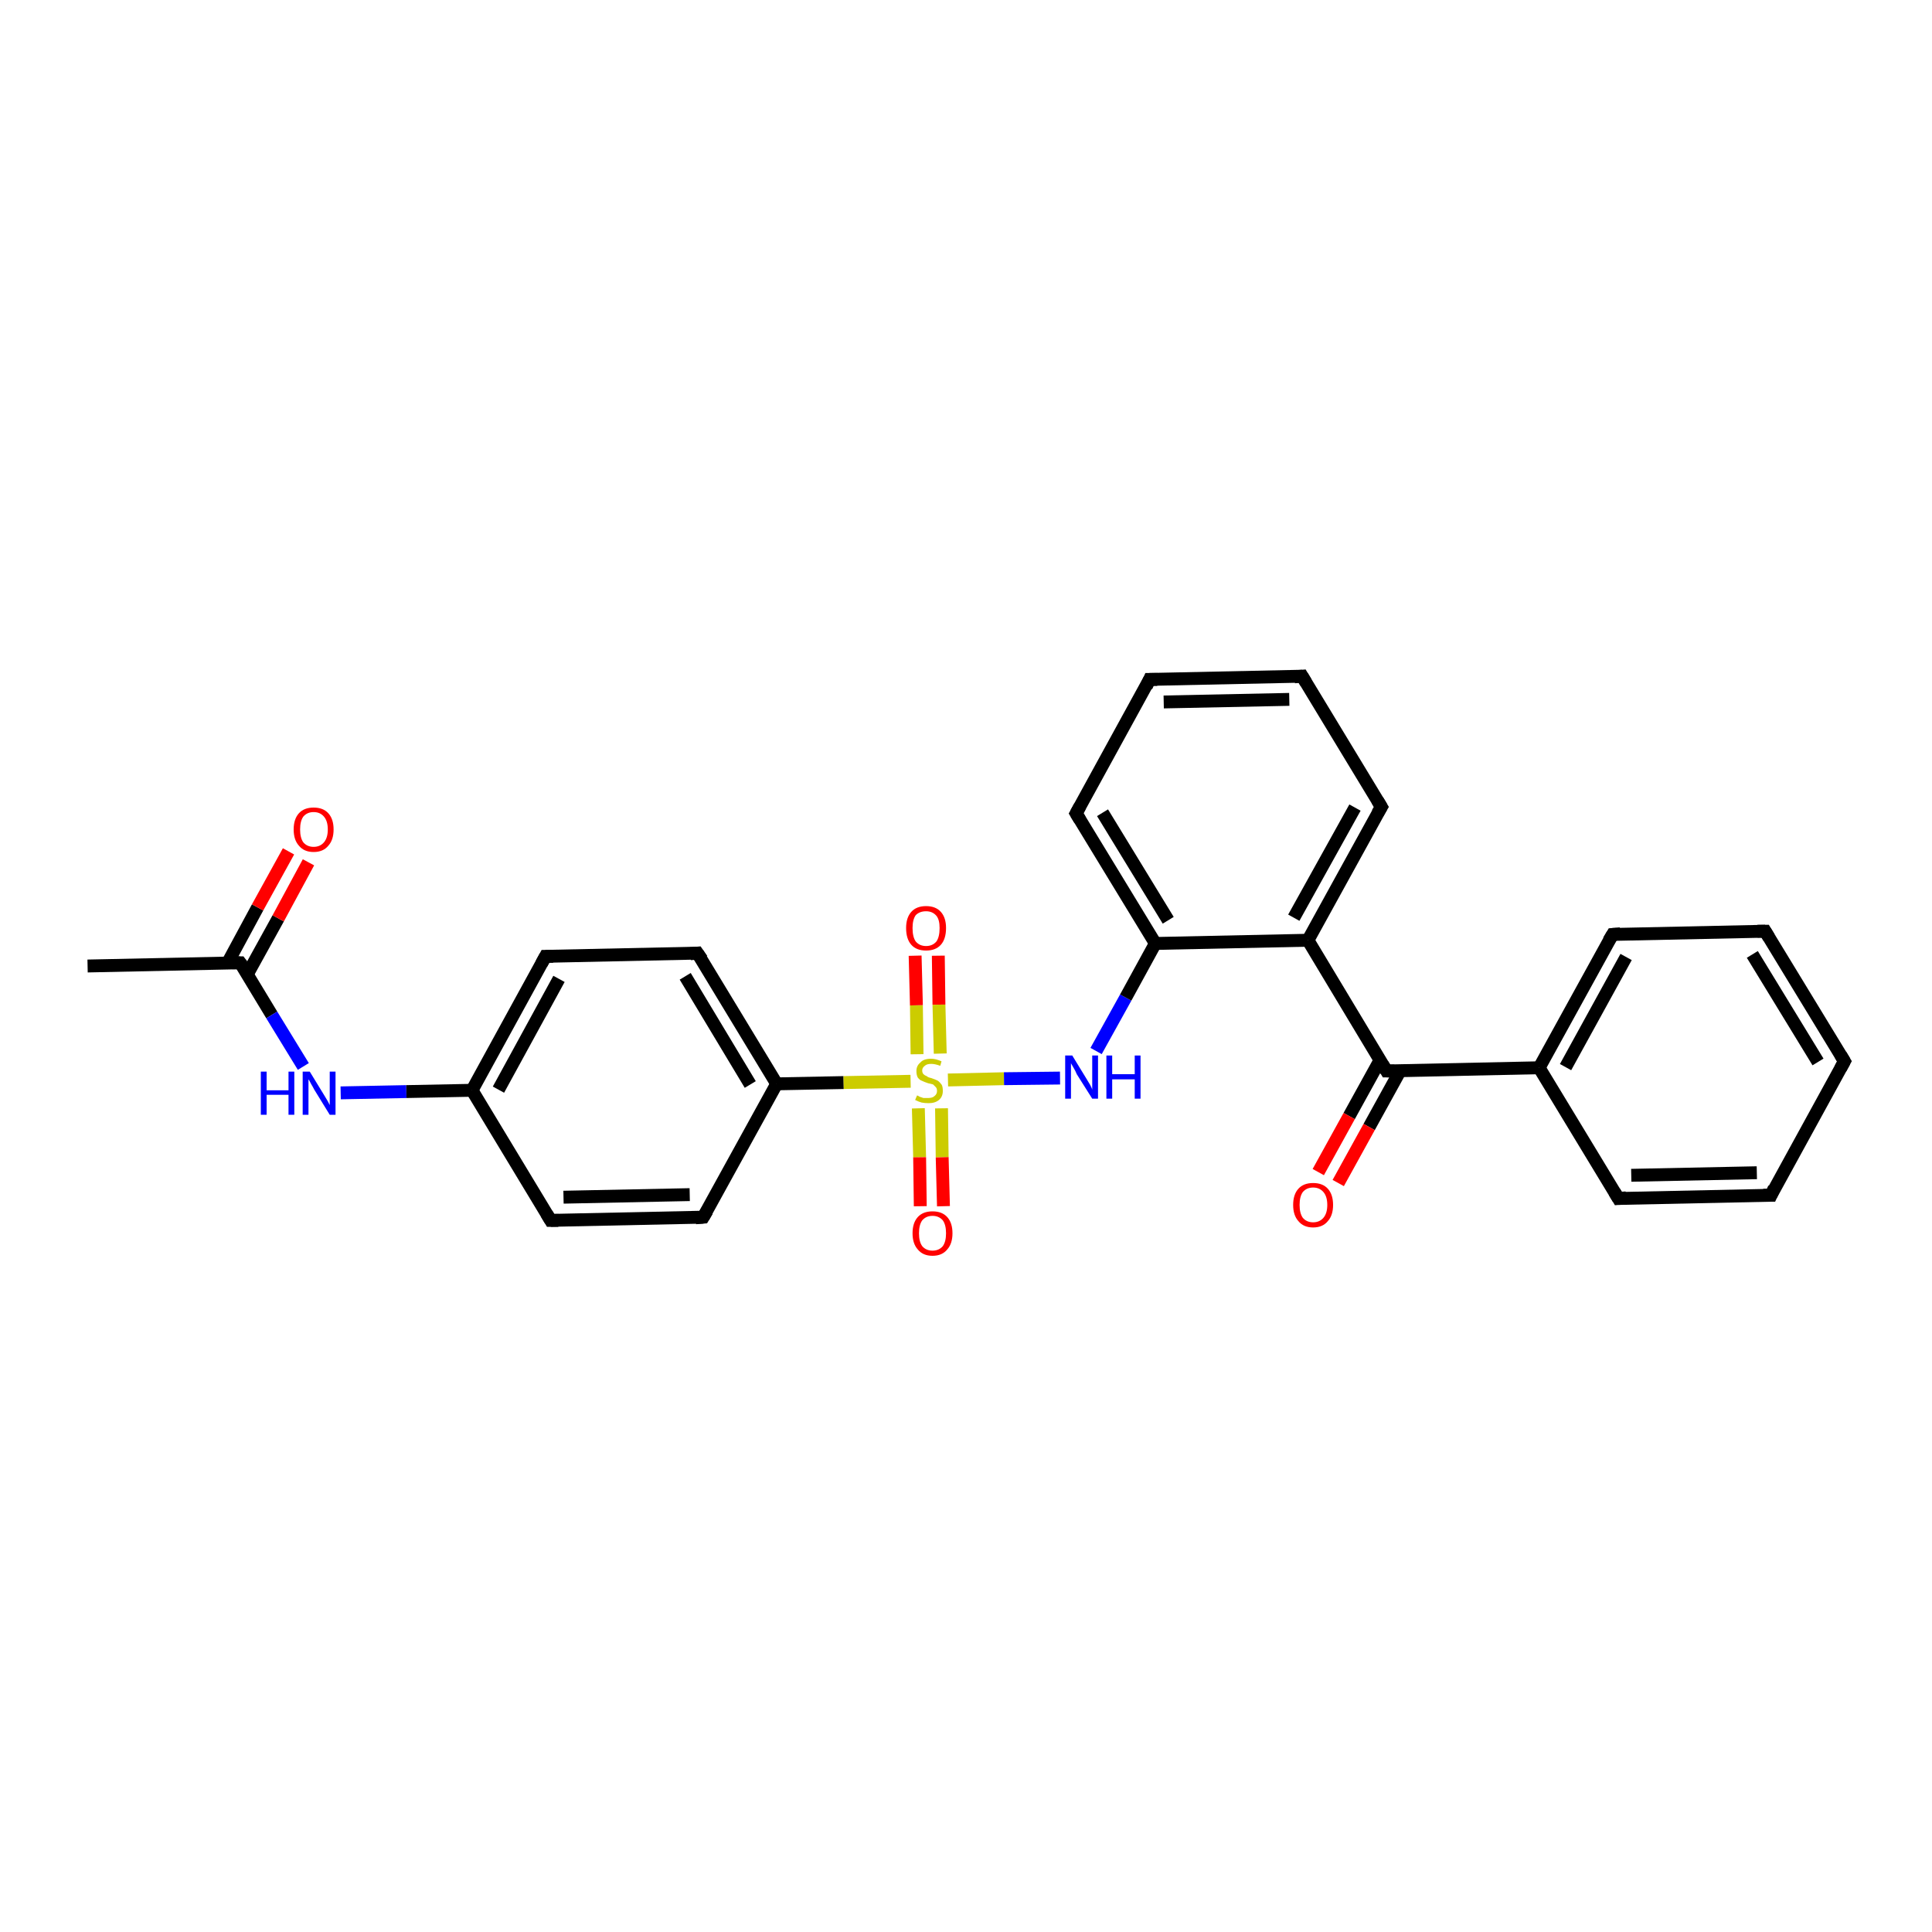 <?xml version='1.0' encoding='iso-8859-1'?>
<svg version='1.1' baseProfile='full'
              xmlns='http://www.w3.org/2000/svg'
                      xmlns:rdkit='http://www.rdkit.org/xml'
                      xmlns:xlink='http://www.w3.org/1999/xlink'
                  xml:space='preserve'
width='300px' height='300px' viewBox='0 0 300 300'>
<!-- END OF HEADER -->
<rect style='opacity:1.0;fill:#FFFFFF;stroke:none' width='300.0' height='300.0' x='0.0' y='0.0'> </rect>
<path class='bond-0 atom-0 atom-1' d='M 13.6,150.0 L 37.3,149.5' style='fill:none;fill-rule:evenodd;stroke:#000000;stroke-width:2.0px;stroke-linecap:butt;stroke-linejoin:miter;stroke-opacity:1' />
<path class='bond-1 atom-1 atom-2' d='M 38.4,151.3 L 43.2,142.6' style='fill:none;fill-rule:evenodd;stroke:#000000;stroke-width:2.0px;stroke-linecap:butt;stroke-linejoin:miter;stroke-opacity:1' />
<path class='bond-1 atom-1 atom-2' d='M 43.2,142.6 L 47.9,133.9' style='fill:none;fill-rule:evenodd;stroke:#FF0000;stroke-width:2.0px;stroke-linecap:butt;stroke-linejoin:miter;stroke-opacity:1' />
<path class='bond-1 atom-1 atom-2' d='M 35.3,149.6 L 40.0,140.9' style='fill:none;fill-rule:evenodd;stroke:#000000;stroke-width:2.0px;stroke-linecap:butt;stroke-linejoin:miter;stroke-opacity:1' />
<path class='bond-1 atom-1 atom-2' d='M 40.0,140.9 L 44.8,132.2' style='fill:none;fill-rule:evenodd;stroke:#FF0000;stroke-width:2.0px;stroke-linecap:butt;stroke-linejoin:miter;stroke-opacity:1' />
<path class='bond-2 atom-1 atom-3' d='M 37.3,149.5 L 42.2,157.6' style='fill:none;fill-rule:evenodd;stroke:#000000;stroke-width:2.0px;stroke-linecap:butt;stroke-linejoin:miter;stroke-opacity:1' />
<path class='bond-2 atom-1 atom-3' d='M 42.2,157.6 L 47.1,165.6' style='fill:none;fill-rule:evenodd;stroke:#0000FF;stroke-width:2.0px;stroke-linecap:butt;stroke-linejoin:miter;stroke-opacity:1' />
<path class='bond-3 atom-3 atom-4' d='M 52.9,169.7 L 63.1,169.5' style='fill:none;fill-rule:evenodd;stroke:#0000FF;stroke-width:2.0px;stroke-linecap:butt;stroke-linejoin:miter;stroke-opacity:1' />
<path class='bond-3 atom-3 atom-4' d='M 63.1,169.5 L 73.3,169.3' style='fill:none;fill-rule:evenodd;stroke:#000000;stroke-width:2.0px;stroke-linecap:butt;stroke-linejoin:miter;stroke-opacity:1' />
<path class='bond-4 atom-4 atom-5' d='M 73.3,169.3 L 84.7,148.5' style='fill:none;fill-rule:evenodd;stroke:#000000;stroke-width:2.0px;stroke-linecap:butt;stroke-linejoin:miter;stroke-opacity:1' />
<path class='bond-4 atom-4 atom-5' d='M 77.4,169.2 L 86.8,152.0' style='fill:none;fill-rule:evenodd;stroke:#000000;stroke-width:2.0px;stroke-linecap:butt;stroke-linejoin:miter;stroke-opacity:1' />
<path class='bond-5 atom-5 atom-6' d='M 84.7,148.5 L 108.3,148.0' style='fill:none;fill-rule:evenodd;stroke:#000000;stroke-width:2.0px;stroke-linecap:butt;stroke-linejoin:miter;stroke-opacity:1' />
<path class='bond-6 atom-6 atom-7' d='M 108.3,148.0 L 120.6,168.3' style='fill:none;fill-rule:evenodd;stroke:#000000;stroke-width:2.0px;stroke-linecap:butt;stroke-linejoin:miter;stroke-opacity:1' />
<path class='bond-6 atom-6 atom-7' d='M 106.4,151.6 L 116.5,168.4' style='fill:none;fill-rule:evenodd;stroke:#000000;stroke-width:2.0px;stroke-linecap:butt;stroke-linejoin:miter;stroke-opacity:1' />
<path class='bond-7 atom-7 atom-8' d='M 120.6,168.3 L 109.2,189.0' style='fill:none;fill-rule:evenodd;stroke:#000000;stroke-width:2.0px;stroke-linecap:butt;stroke-linejoin:miter;stroke-opacity:1' />
<path class='bond-8 atom-8 atom-9' d='M 109.2,189.0 L 85.5,189.5' style='fill:none;fill-rule:evenodd;stroke:#000000;stroke-width:2.0px;stroke-linecap:butt;stroke-linejoin:miter;stroke-opacity:1' />
<path class='bond-8 atom-8 atom-9' d='M 107.1,185.5 L 87.5,185.9' style='fill:none;fill-rule:evenodd;stroke:#000000;stroke-width:2.0px;stroke-linecap:butt;stroke-linejoin:miter;stroke-opacity:1' />
<path class='bond-9 atom-7 atom-10' d='M 120.6,168.3 L 131.0,168.1' style='fill:none;fill-rule:evenodd;stroke:#000000;stroke-width:2.0px;stroke-linecap:butt;stroke-linejoin:miter;stroke-opacity:1' />
<path class='bond-9 atom-7 atom-10' d='M 131.0,168.1 L 141.4,167.9' style='fill:none;fill-rule:evenodd;stroke:#CCCC00;stroke-width:2.0px;stroke-linecap:butt;stroke-linejoin:miter;stroke-opacity:1' />
<path class='bond-10 atom-10 atom-11' d='M 142.6,172.1 L 142.8,179.7' style='fill:none;fill-rule:evenodd;stroke:#CCCC00;stroke-width:2.0px;stroke-linecap:butt;stroke-linejoin:miter;stroke-opacity:1' />
<path class='bond-10 atom-10 atom-11' d='M 142.8,179.7 L 142.9,187.3' style='fill:none;fill-rule:evenodd;stroke:#FF0000;stroke-width:2.0px;stroke-linecap:butt;stroke-linejoin:miter;stroke-opacity:1' />
<path class='bond-10 atom-10 atom-11' d='M 146.2,172.1 L 146.3,179.7' style='fill:none;fill-rule:evenodd;stroke:#CCCC00;stroke-width:2.0px;stroke-linecap:butt;stroke-linejoin:miter;stroke-opacity:1' />
<path class='bond-10 atom-10 atom-11' d='M 146.3,179.7 L 146.5,187.3' style='fill:none;fill-rule:evenodd;stroke:#FF0000;stroke-width:2.0px;stroke-linecap:butt;stroke-linejoin:miter;stroke-opacity:1' />
<path class='bond-11 atom-10 atom-12' d='M 146.0,163.6 L 145.8,156.0' style='fill:none;fill-rule:evenodd;stroke:#CCCC00;stroke-width:2.0px;stroke-linecap:butt;stroke-linejoin:miter;stroke-opacity:1' />
<path class='bond-11 atom-10 atom-12' d='M 145.8,156.0 L 145.7,148.4' style='fill:none;fill-rule:evenodd;stroke:#FF0000;stroke-width:2.0px;stroke-linecap:butt;stroke-linejoin:miter;stroke-opacity:1' />
<path class='bond-11 atom-10 atom-12' d='M 142.4,163.7 L 142.3,156.1' style='fill:none;fill-rule:evenodd;stroke:#CCCC00;stroke-width:2.0px;stroke-linecap:butt;stroke-linejoin:miter;stroke-opacity:1' />
<path class='bond-11 atom-10 atom-12' d='M 142.3,156.1 L 142.1,148.4' style='fill:none;fill-rule:evenodd;stroke:#FF0000;stroke-width:2.0px;stroke-linecap:butt;stroke-linejoin:miter;stroke-opacity:1' />
<path class='bond-12 atom-10 atom-13' d='M 147.2,167.7 L 155.9,167.5' style='fill:none;fill-rule:evenodd;stroke:#CCCC00;stroke-width:2.0px;stroke-linecap:butt;stroke-linejoin:miter;stroke-opacity:1' />
<path class='bond-12 atom-10 atom-13' d='M 155.9,167.5 L 164.6,167.4' style='fill:none;fill-rule:evenodd;stroke:#0000FF;stroke-width:2.0px;stroke-linecap:butt;stroke-linejoin:miter;stroke-opacity:1' />
<path class='bond-13 atom-13 atom-14' d='M 170.2,163.2 L 174.8,154.9' style='fill:none;fill-rule:evenodd;stroke:#0000FF;stroke-width:2.0px;stroke-linecap:butt;stroke-linejoin:miter;stroke-opacity:1' />
<path class='bond-13 atom-13 atom-14' d='M 174.8,154.9 L 179.4,146.5' style='fill:none;fill-rule:evenodd;stroke:#000000;stroke-width:2.0px;stroke-linecap:butt;stroke-linejoin:miter;stroke-opacity:1' />
<path class='bond-14 atom-14 atom-15' d='M 179.4,146.5 L 167.1,126.3' style='fill:none;fill-rule:evenodd;stroke:#000000;stroke-width:2.0px;stroke-linecap:butt;stroke-linejoin:miter;stroke-opacity:1' />
<path class='bond-14 atom-14 atom-15' d='M 181.4,142.9 L 171.2,126.2' style='fill:none;fill-rule:evenodd;stroke:#000000;stroke-width:2.0px;stroke-linecap:butt;stroke-linejoin:miter;stroke-opacity:1' />
<path class='bond-15 atom-15 atom-16' d='M 167.1,126.3 L 178.5,105.5' style='fill:none;fill-rule:evenodd;stroke:#000000;stroke-width:2.0px;stroke-linecap:butt;stroke-linejoin:miter;stroke-opacity:1' />
<path class='bond-16 atom-16 atom-17' d='M 178.5,105.5 L 202.2,105.0' style='fill:none;fill-rule:evenodd;stroke:#000000;stroke-width:2.0px;stroke-linecap:butt;stroke-linejoin:miter;stroke-opacity:1' />
<path class='bond-16 atom-16 atom-17' d='M 180.7,109.0 L 200.2,108.6' style='fill:none;fill-rule:evenodd;stroke:#000000;stroke-width:2.0px;stroke-linecap:butt;stroke-linejoin:miter;stroke-opacity:1' />
<path class='bond-17 atom-17 atom-18' d='M 202.2,105.0 L 214.5,125.3' style='fill:none;fill-rule:evenodd;stroke:#000000;stroke-width:2.0px;stroke-linecap:butt;stroke-linejoin:miter;stroke-opacity:1' />
<path class='bond-18 atom-18 atom-19' d='M 214.5,125.3 L 203.1,146.0' style='fill:none;fill-rule:evenodd;stroke:#000000;stroke-width:2.0px;stroke-linecap:butt;stroke-linejoin:miter;stroke-opacity:1' />
<path class='bond-18 atom-18 atom-19' d='M 210.4,125.4 L 200.9,142.5' style='fill:none;fill-rule:evenodd;stroke:#000000;stroke-width:2.0px;stroke-linecap:butt;stroke-linejoin:miter;stroke-opacity:1' />
<path class='bond-19 atom-19 atom-20' d='M 203.1,146.0 L 215.3,166.3' style='fill:none;fill-rule:evenodd;stroke:#000000;stroke-width:2.0px;stroke-linecap:butt;stroke-linejoin:miter;stroke-opacity:1' />
<path class='bond-20 atom-20 atom-21' d='M 214.3,164.6 L 209.5,173.3' style='fill:none;fill-rule:evenodd;stroke:#000000;stroke-width:2.0px;stroke-linecap:butt;stroke-linejoin:miter;stroke-opacity:1' />
<path class='bond-20 atom-20 atom-21' d='M 209.5,173.3 L 204.7,182.0' style='fill:none;fill-rule:evenodd;stroke:#FF0000;stroke-width:2.0px;stroke-linecap:butt;stroke-linejoin:miter;stroke-opacity:1' />
<path class='bond-20 atom-20 atom-21' d='M 217.4,166.3 L 212.6,175.0' style='fill:none;fill-rule:evenodd;stroke:#000000;stroke-width:2.0px;stroke-linecap:butt;stroke-linejoin:miter;stroke-opacity:1' />
<path class='bond-20 atom-20 atom-21' d='M 212.6,175.0 L 207.8,183.7' style='fill:none;fill-rule:evenodd;stroke:#FF0000;stroke-width:2.0px;stroke-linecap:butt;stroke-linejoin:miter;stroke-opacity:1' />
<path class='bond-21 atom-20 atom-22' d='M 215.3,166.3 L 239.0,165.8' style='fill:none;fill-rule:evenodd;stroke:#000000;stroke-width:2.0px;stroke-linecap:butt;stroke-linejoin:miter;stroke-opacity:1' />
<path class='bond-22 atom-22 atom-23' d='M 239.0,165.8 L 250.4,145.1' style='fill:none;fill-rule:evenodd;stroke:#000000;stroke-width:2.0px;stroke-linecap:butt;stroke-linejoin:miter;stroke-opacity:1' />
<path class='bond-22 atom-22 atom-23' d='M 243.1,165.7 L 252.5,148.6' style='fill:none;fill-rule:evenodd;stroke:#000000;stroke-width:2.0px;stroke-linecap:butt;stroke-linejoin:miter;stroke-opacity:1' />
<path class='bond-23 atom-23 atom-24' d='M 250.4,145.1 L 274.1,144.6' style='fill:none;fill-rule:evenodd;stroke:#000000;stroke-width:2.0px;stroke-linecap:butt;stroke-linejoin:miter;stroke-opacity:1' />
<path class='bond-24 atom-24 atom-25' d='M 274.1,144.6 L 286.4,164.8' style='fill:none;fill-rule:evenodd;stroke:#000000;stroke-width:2.0px;stroke-linecap:butt;stroke-linejoin:miter;stroke-opacity:1' />
<path class='bond-24 atom-24 atom-25' d='M 272.1,148.2 L 282.3,164.9' style='fill:none;fill-rule:evenodd;stroke:#000000;stroke-width:2.0px;stroke-linecap:butt;stroke-linejoin:miter;stroke-opacity:1' />
<path class='bond-25 atom-25 atom-26' d='M 286.4,164.8 L 275.0,185.6' style='fill:none;fill-rule:evenodd;stroke:#000000;stroke-width:2.0px;stroke-linecap:butt;stroke-linejoin:miter;stroke-opacity:1' />
<path class='bond-26 atom-26 atom-27' d='M 275.0,185.6 L 251.3,186.1' style='fill:none;fill-rule:evenodd;stroke:#000000;stroke-width:2.0px;stroke-linecap:butt;stroke-linejoin:miter;stroke-opacity:1' />
<path class='bond-26 atom-26 atom-27' d='M 272.8,182.1 L 253.3,182.5' style='fill:none;fill-rule:evenodd;stroke:#000000;stroke-width:2.0px;stroke-linecap:butt;stroke-linejoin:miter;stroke-opacity:1' />
<path class='bond-27 atom-9 atom-4' d='M 85.5,189.5 L 73.3,169.3' style='fill:none;fill-rule:evenodd;stroke:#000000;stroke-width:2.0px;stroke-linecap:butt;stroke-linejoin:miter;stroke-opacity:1' />
<path class='bond-28 atom-19 atom-14' d='M 203.1,146.0 L 179.4,146.5' style='fill:none;fill-rule:evenodd;stroke:#000000;stroke-width:2.0px;stroke-linecap:butt;stroke-linejoin:miter;stroke-opacity:1' />
<path class='bond-29 atom-27 atom-22' d='M 251.3,186.1 L 239.0,165.8' style='fill:none;fill-rule:evenodd;stroke:#000000;stroke-width:2.0px;stroke-linecap:butt;stroke-linejoin:miter;stroke-opacity:1' />
<path d='M 36.1,149.5 L 37.3,149.5 L 37.6,149.9' style='fill:none;stroke:#000000;stroke-width:2.0px;stroke-linecap:butt;stroke-linejoin:miter;stroke-opacity:1;' />
<path d='M 84.1,149.6 L 84.7,148.5 L 85.9,148.5' style='fill:none;stroke:#000000;stroke-width:2.0px;stroke-linecap:butt;stroke-linejoin:miter;stroke-opacity:1;' />
<path d='M 107.2,148.1 L 108.3,148.0 L 109.0,149.0' style='fill:none;stroke:#000000;stroke-width:2.0px;stroke-linecap:butt;stroke-linejoin:miter;stroke-opacity:1;' />
<path d='M 109.8,188.0 L 109.2,189.0 L 108.0,189.1' style='fill:none;stroke:#000000;stroke-width:2.0px;stroke-linecap:butt;stroke-linejoin:miter;stroke-opacity:1;' />
<path d='M 86.7,189.5 L 85.5,189.5 L 84.9,188.5' style='fill:none;stroke:#000000;stroke-width:2.0px;stroke-linecap:butt;stroke-linejoin:miter;stroke-opacity:1;' />
<path d='M 167.7,127.3 L 167.1,126.3 L 167.7,125.2' style='fill:none;stroke:#000000;stroke-width:2.0px;stroke-linecap:butt;stroke-linejoin:miter;stroke-opacity:1;' />
<path d='M 178.0,106.6 L 178.5,105.5 L 179.7,105.5' style='fill:none;stroke:#000000;stroke-width:2.0px;stroke-linecap:butt;stroke-linejoin:miter;stroke-opacity:1;' />
<path d='M 201.0,105.1 L 202.2,105.0 L 202.8,106.0' style='fill:none;stroke:#000000;stroke-width:2.0px;stroke-linecap:butt;stroke-linejoin:miter;stroke-opacity:1;' />
<path d='M 213.9,124.3 L 214.5,125.3 L 213.9,126.3' style='fill:none;stroke:#000000;stroke-width:2.0px;stroke-linecap:butt;stroke-linejoin:miter;stroke-opacity:1;' />
<path d='M 214.7,165.3 L 215.3,166.3 L 216.5,166.3' style='fill:none;stroke:#000000;stroke-width:2.0px;stroke-linecap:butt;stroke-linejoin:miter;stroke-opacity:1;' />
<path d='M 249.8,146.1 L 250.4,145.1 L 251.6,145.0' style='fill:none;stroke:#000000;stroke-width:2.0px;stroke-linecap:butt;stroke-linejoin:miter;stroke-opacity:1;' />
<path d='M 272.9,144.6 L 274.1,144.6 L 274.7,145.6' style='fill:none;stroke:#000000;stroke-width:2.0px;stroke-linecap:butt;stroke-linejoin:miter;stroke-opacity:1;' />
<path d='M 285.8,163.8 L 286.4,164.8 L 285.8,165.9' style='fill:none;stroke:#000000;stroke-width:2.0px;stroke-linecap:butt;stroke-linejoin:miter;stroke-opacity:1;' />
<path d='M 275.5,184.5 L 275.0,185.6 L 273.8,185.6' style='fill:none;stroke:#000000;stroke-width:2.0px;stroke-linecap:butt;stroke-linejoin:miter;stroke-opacity:1;' />
<path d='M 252.5,186.0 L 251.3,186.1 L 250.7,185.1' style='fill:none;stroke:#000000;stroke-width:2.0px;stroke-linecap:butt;stroke-linejoin:miter;stroke-opacity:1;' />
<path class='atom-2' d='M 45.6 128.8
Q 45.6 127.2, 46.4 126.3
Q 47.2 125.4, 48.7 125.4
Q 50.2 125.4, 51.0 126.3
Q 51.8 127.2, 51.8 128.8
Q 51.8 130.4, 51.0 131.3
Q 50.2 132.3, 48.7 132.3
Q 47.2 132.3, 46.4 131.3
Q 45.6 130.4, 45.6 128.8
M 48.7 131.5
Q 49.7 131.5, 50.3 130.8
Q 50.9 130.1, 50.9 128.8
Q 50.9 127.5, 50.3 126.8
Q 49.7 126.1, 48.7 126.1
Q 47.7 126.1, 47.1 126.8
Q 46.6 127.5, 46.6 128.8
Q 46.6 130.1, 47.1 130.8
Q 47.7 131.5, 48.7 131.5
' fill='#FF0000'/>
<path class='atom-3' d='M 40.5 166.4
L 41.4 166.4
L 41.4 169.3
L 44.8 169.3
L 44.8 166.4
L 45.7 166.4
L 45.7 173.1
L 44.8 173.1
L 44.8 170.0
L 41.4 170.0
L 41.4 173.1
L 40.5 173.1
L 40.5 166.4
' fill='#0000FF'/>
<path class='atom-3' d='M 48.1 166.4
L 50.3 170.0
Q 50.5 170.3, 50.9 171.0
Q 51.2 171.6, 51.2 171.6
L 51.2 166.4
L 52.1 166.4
L 52.1 173.1
L 51.2 173.1
L 48.8 169.2
Q 48.6 168.8, 48.3 168.3
Q 48.0 167.7, 47.9 167.6
L 47.9 173.1
L 47.0 173.1
L 47.0 166.4
L 48.1 166.4
' fill='#0000FF'/>
<path class='atom-10' d='M 142.4 170.1
Q 142.5 170.1, 142.8 170.3
Q 143.1 170.4, 143.4 170.5
Q 143.8 170.5, 144.1 170.5
Q 144.8 170.5, 145.1 170.2
Q 145.5 169.9, 145.5 169.4
Q 145.5 169.0, 145.3 168.8
Q 145.1 168.6, 144.9 168.4
Q 144.6 168.3, 144.1 168.2
Q 143.5 168.0, 143.1 167.8
Q 142.8 167.7, 142.5 167.3
Q 142.3 166.9, 142.3 166.3
Q 142.3 165.5, 142.9 165.0
Q 143.4 164.4, 144.6 164.4
Q 145.3 164.4, 146.2 164.8
L 146.0 165.5
Q 145.2 165.2, 144.6 165.2
Q 143.9 165.2, 143.6 165.5
Q 143.2 165.8, 143.2 166.2
Q 143.2 166.6, 143.4 166.8
Q 143.6 167.0, 143.9 167.1
Q 144.1 167.3, 144.6 167.4
Q 145.2 167.6, 145.6 167.8
Q 145.9 168.0, 146.2 168.4
Q 146.4 168.7, 146.4 169.4
Q 146.4 170.3, 145.8 170.8
Q 145.2 171.3, 144.2 171.3
Q 143.6 171.3, 143.1 171.2
Q 142.7 171.1, 142.1 170.8
L 142.4 170.1
' fill='#CCCC00'/>
<path class='atom-11' d='M 141.7 191.5
Q 141.7 189.9, 142.5 189.0
Q 143.3 188.1, 144.8 188.1
Q 146.3 188.1, 147.1 189.0
Q 147.9 189.9, 147.9 191.5
Q 147.9 193.1, 147.1 194.0
Q 146.3 195.0, 144.8 195.0
Q 143.3 195.0, 142.5 194.0
Q 141.7 193.1, 141.7 191.5
M 144.8 194.2
Q 145.8 194.2, 146.4 193.5
Q 146.9 192.8, 146.9 191.5
Q 146.9 190.2, 146.4 189.5
Q 145.8 188.8, 144.8 188.8
Q 143.8 188.8, 143.2 189.5
Q 142.7 190.2, 142.7 191.5
Q 142.7 192.8, 143.2 193.5
Q 143.8 194.2, 144.8 194.2
' fill='#FF0000'/>
<path class='atom-12' d='M 140.7 144.1
Q 140.7 142.5, 141.5 141.6
Q 142.3 140.7, 143.8 140.7
Q 145.3 140.7, 146.1 141.6
Q 146.9 142.5, 146.9 144.1
Q 146.9 145.8, 146.1 146.7
Q 145.3 147.6, 143.8 147.6
Q 142.3 147.6, 141.5 146.7
Q 140.7 145.8, 140.7 144.1
M 143.8 146.9
Q 144.8 146.9, 145.4 146.2
Q 145.9 145.5, 145.9 144.1
Q 145.9 142.8, 145.4 142.2
Q 144.8 141.5, 143.8 141.5
Q 142.8 141.5, 142.2 142.1
Q 141.7 142.8, 141.7 144.1
Q 141.7 145.5, 142.2 146.2
Q 142.8 146.9, 143.8 146.9
' fill='#FF0000'/>
<path class='atom-13' d='M 166.5 163.9
L 168.7 167.5
Q 168.9 167.8, 169.3 168.5
Q 169.6 169.1, 169.6 169.2
L 169.6 163.9
L 170.5 163.9
L 170.5 170.6
L 169.6 170.6
L 167.2 166.8
Q 167.0 166.3, 166.7 165.8
Q 166.4 165.3, 166.3 165.1
L 166.3 170.6
L 165.4 170.6
L 165.4 163.9
L 166.5 163.9
' fill='#0000FF'/>
<path class='atom-13' d='M 171.8 163.9
L 172.7 163.9
L 172.7 166.8
L 176.2 166.8
L 176.2 163.9
L 177.1 163.9
L 177.1 170.6
L 176.2 170.6
L 176.2 167.6
L 172.7 167.6
L 172.7 170.6
L 171.8 170.6
L 171.8 163.9
' fill='#0000FF'/>
<path class='atom-21' d='M 200.8 187.1
Q 200.8 185.5, 201.6 184.6
Q 202.4 183.7, 203.9 183.7
Q 205.4 183.7, 206.2 184.6
Q 207.0 185.5, 207.0 187.1
Q 207.0 188.7, 206.2 189.6
Q 205.4 190.6, 203.9 190.6
Q 202.4 190.6, 201.6 189.6
Q 200.8 188.7, 200.8 187.1
M 203.9 189.8
Q 204.9 189.8, 205.5 189.1
Q 206.1 188.4, 206.1 187.1
Q 206.1 185.8, 205.5 185.1
Q 204.9 184.4, 203.9 184.4
Q 202.9 184.4, 202.3 185.1
Q 201.8 185.8, 201.8 187.1
Q 201.8 188.4, 202.3 189.1
Q 202.9 189.8, 203.9 189.8
' fill='#FF0000'/>
</svg>
